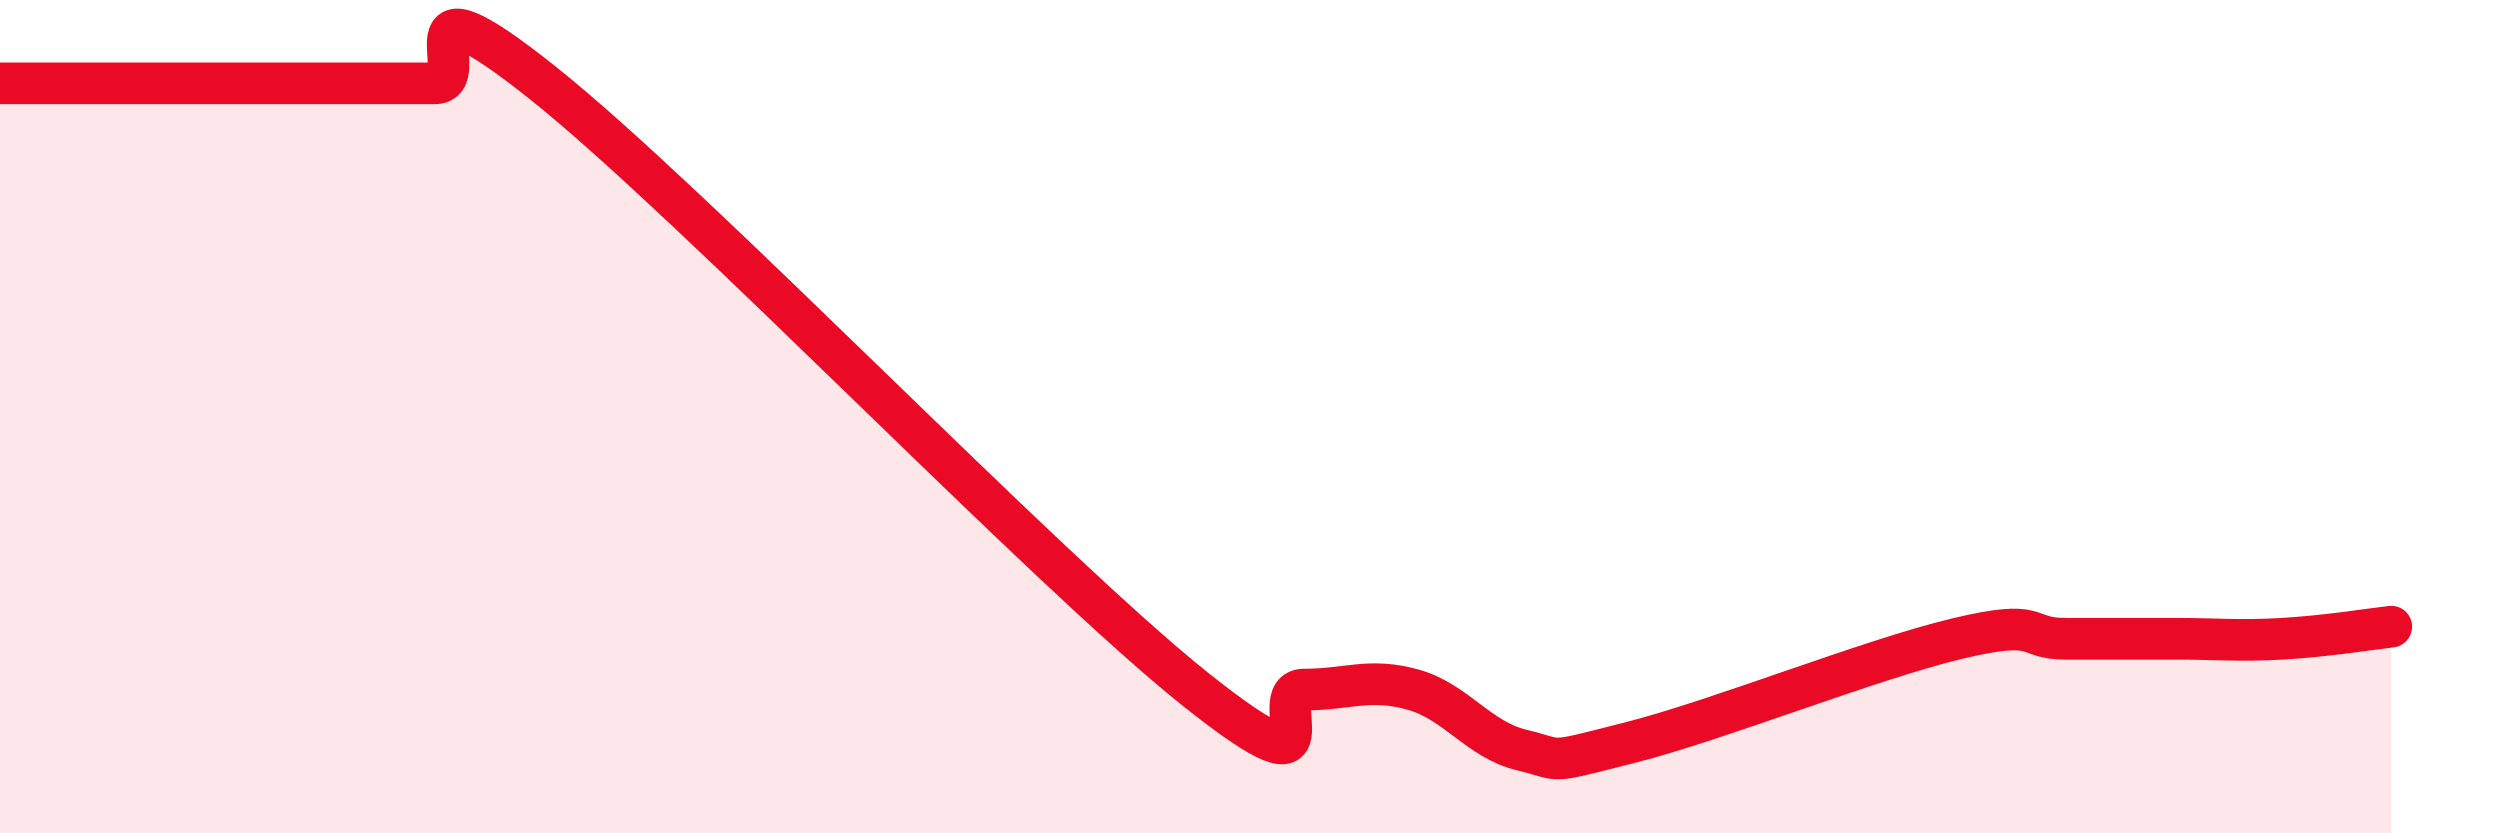 
    <svg width="60" height="20" viewBox="0 0 60 20" xmlns="http://www.w3.org/2000/svg">
      <path
        d="M 0,2 C 0.52,2 1.57,2 2.61,2 C 3.65,2 4.18,2 5.22,2 C 6.26,2 6.79,2 7.83,2 C 8.87,2 9.39,2 10.43,2 C 11.47,2 9.39,-0.91 13.04,2 C 16.69,4.91 25.05,13.64 28.7,16.55 C 32.35,19.46 30.26,16.55 31.3,16.55 C 32.34,16.55 32.87,16.26 33.91,16.55 C 34.95,16.84 35.48,17.75 36.52,18 C 37.56,18.25 37.04,18.35 39.13,17.82 C 41.22,17.29 44.87,15.83 46.96,15.33 C 49.05,14.83 48.53,15.33 49.57,15.33 C 50.61,15.33 51.13,15.33 52.17,15.33 C 53.21,15.33 53.74,15.39 54.78,15.33 C 55.82,15.27 56.87,15.1 57.39,15.04L57.39 20L0 20Z"
        fill="#EB0A25"
        opacity="0.1"
        stroke-linecap="round"
        stroke-linejoin="round"
      />
      <path
        d="M 0,2 C 0.52,2 1.57,2 2.61,2 C 3.65,2 4.18,2 5.22,2 C 6.26,2 6.79,2 7.83,2 C 8.87,2 9.39,2 10.43,2 C 11.47,2 9.39,-0.91 13.04,2 C 16.69,4.91 25.05,13.64 28.7,16.55 C 32.35,19.46 30.26,16.55 31.3,16.55 C 32.34,16.55 32.87,16.26 33.91,16.55 C 34.95,16.84 35.48,17.75 36.52,18 C 37.56,18.25 37.04,18.35 39.13,17.82 C 41.22,17.29 44.87,15.83 46.96,15.33 C 49.05,14.83 48.53,15.33 49.57,15.33 C 50.61,15.33 51.13,15.33 52.17,15.33 C 53.21,15.33 53.74,15.39 54.78,15.33 C 55.82,15.27 56.87,15.1 57.39,15.04"
        stroke="#EB0A25"
        stroke-width="1"
        fill="none"
        stroke-linecap="round"
        stroke-linejoin="round"
      />
    </svg>
  